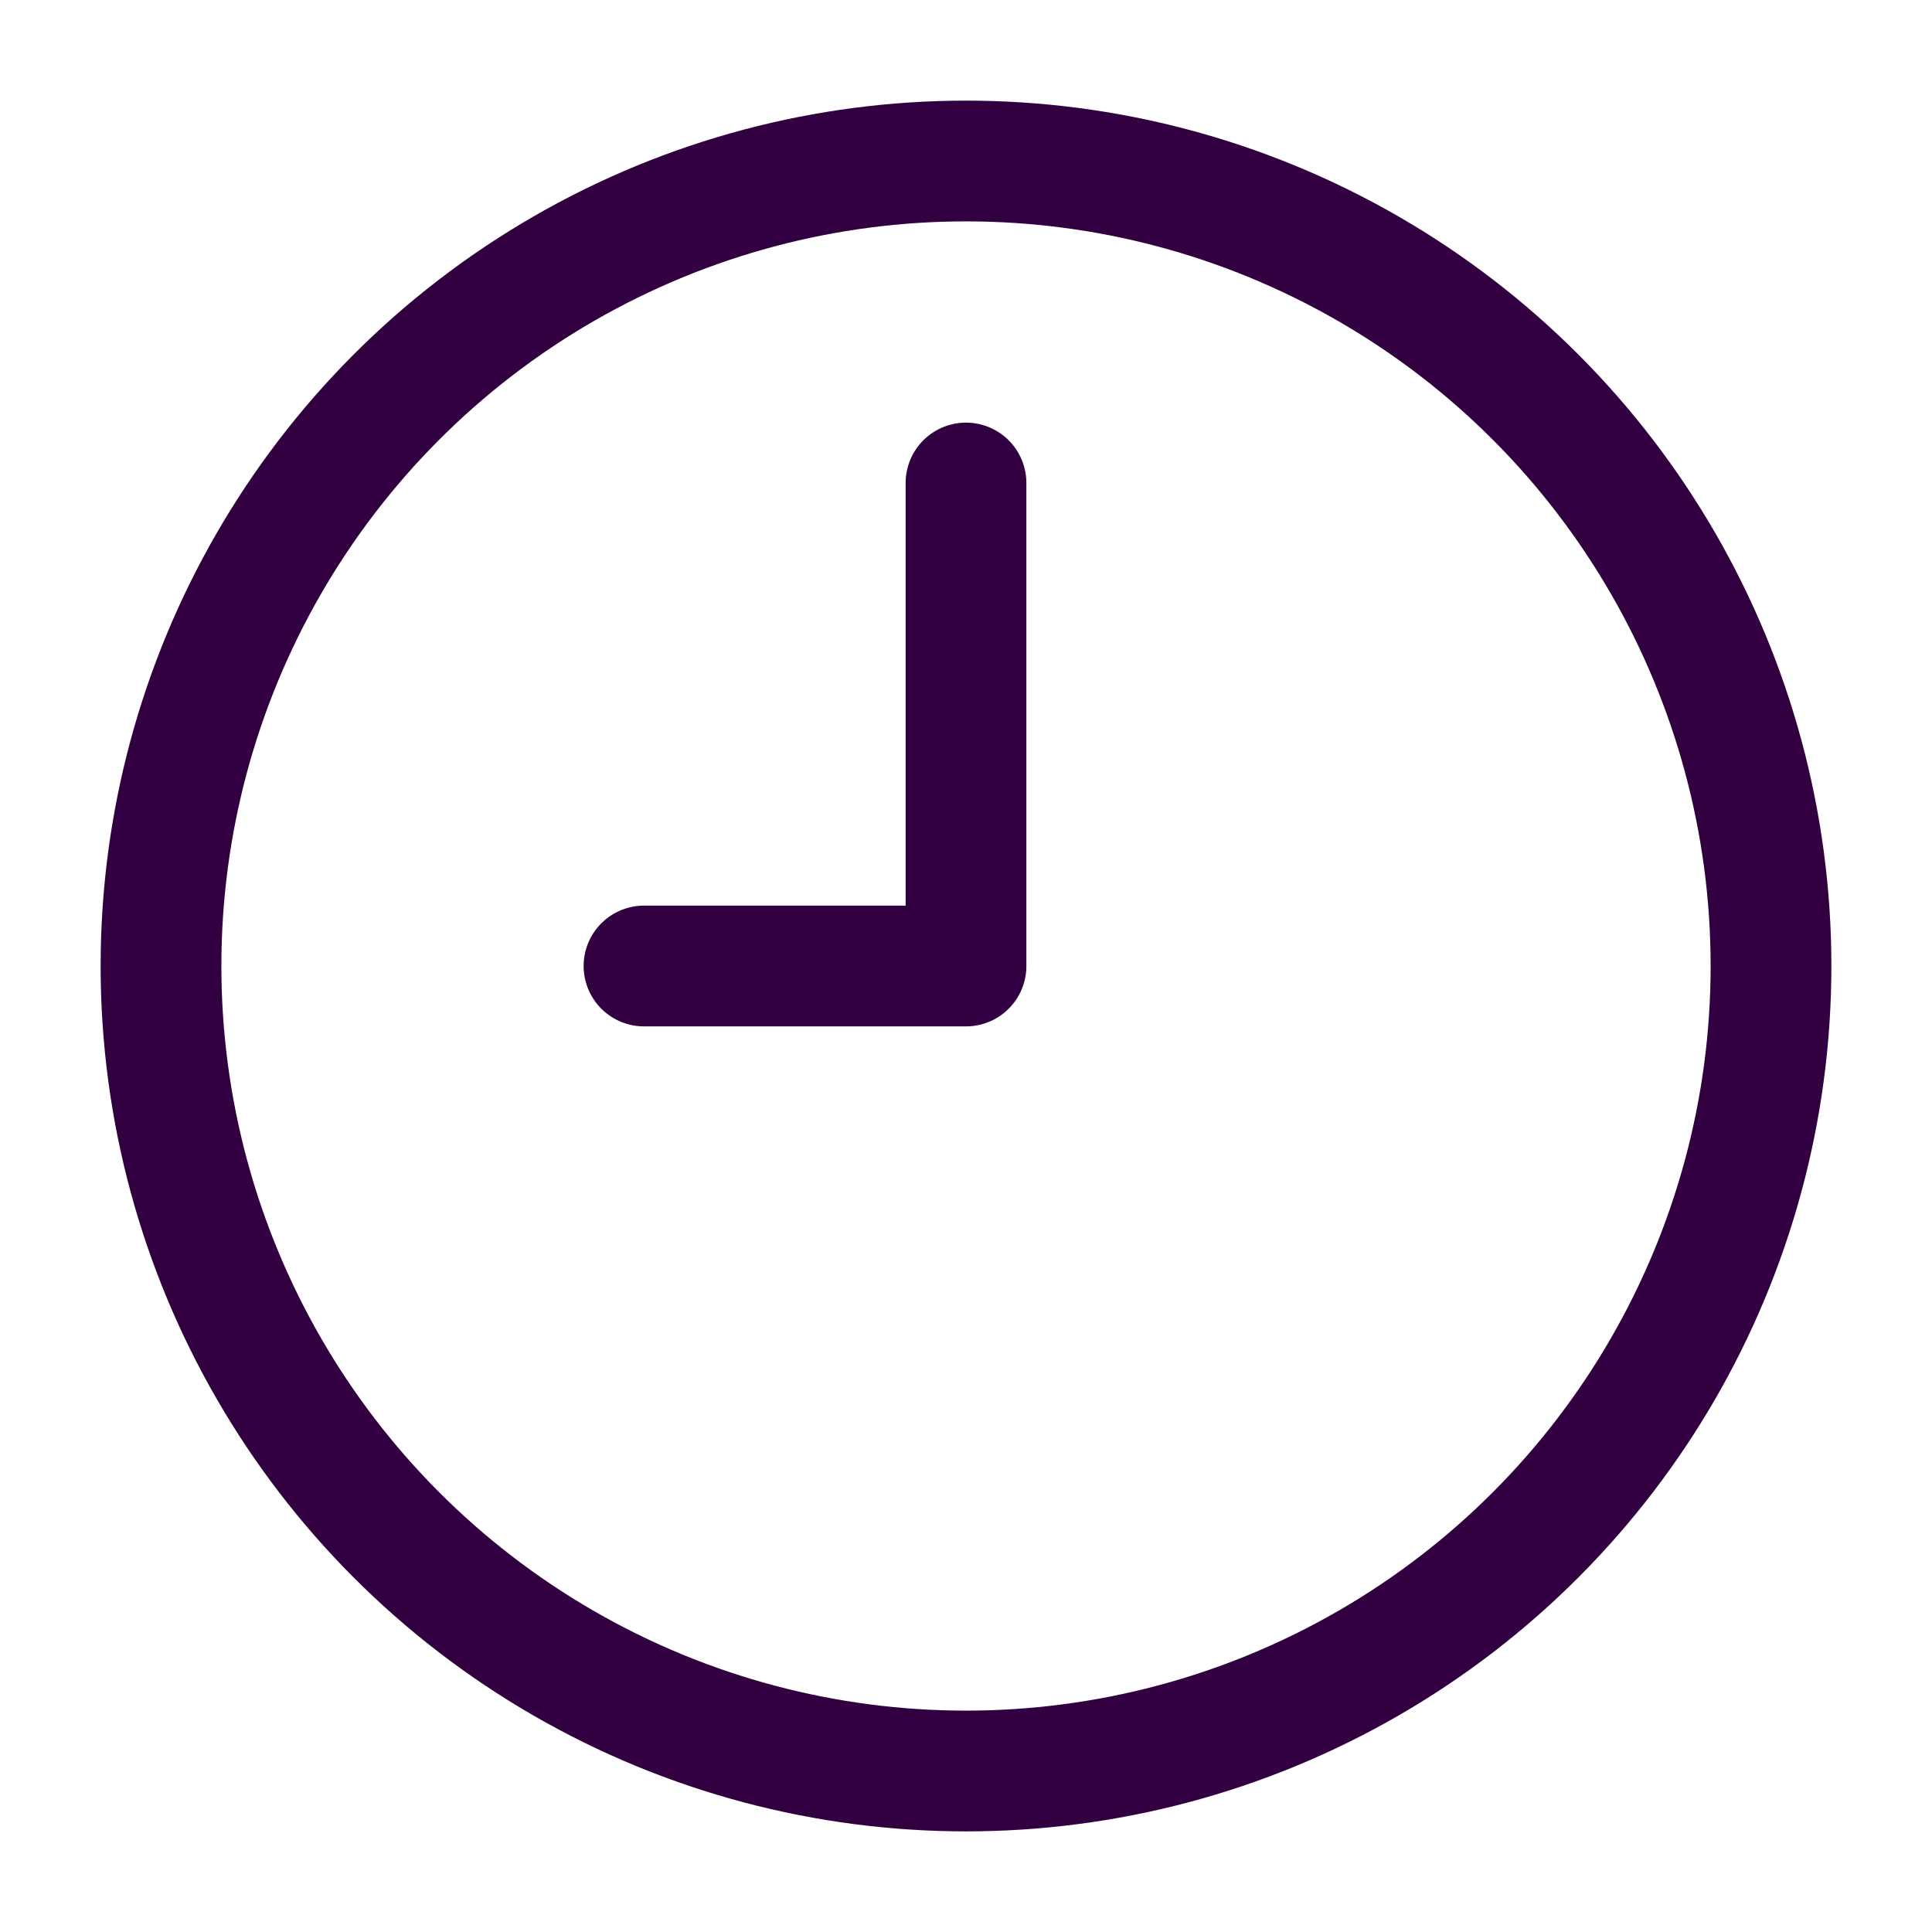 <svg xmlns="http://www.w3.org/2000/svg" width="40" height="40" viewBox="0 0 24 24" fill="none" stroke="#320040" stroke-width="1.5" stroke-linecap="round" stroke-linejoin="round" class="lucide lucide-clock9-icon lucide-clock-9"><path d="M12 6v6H8"/><circle cx="12" cy="12" r="10"/></svg>